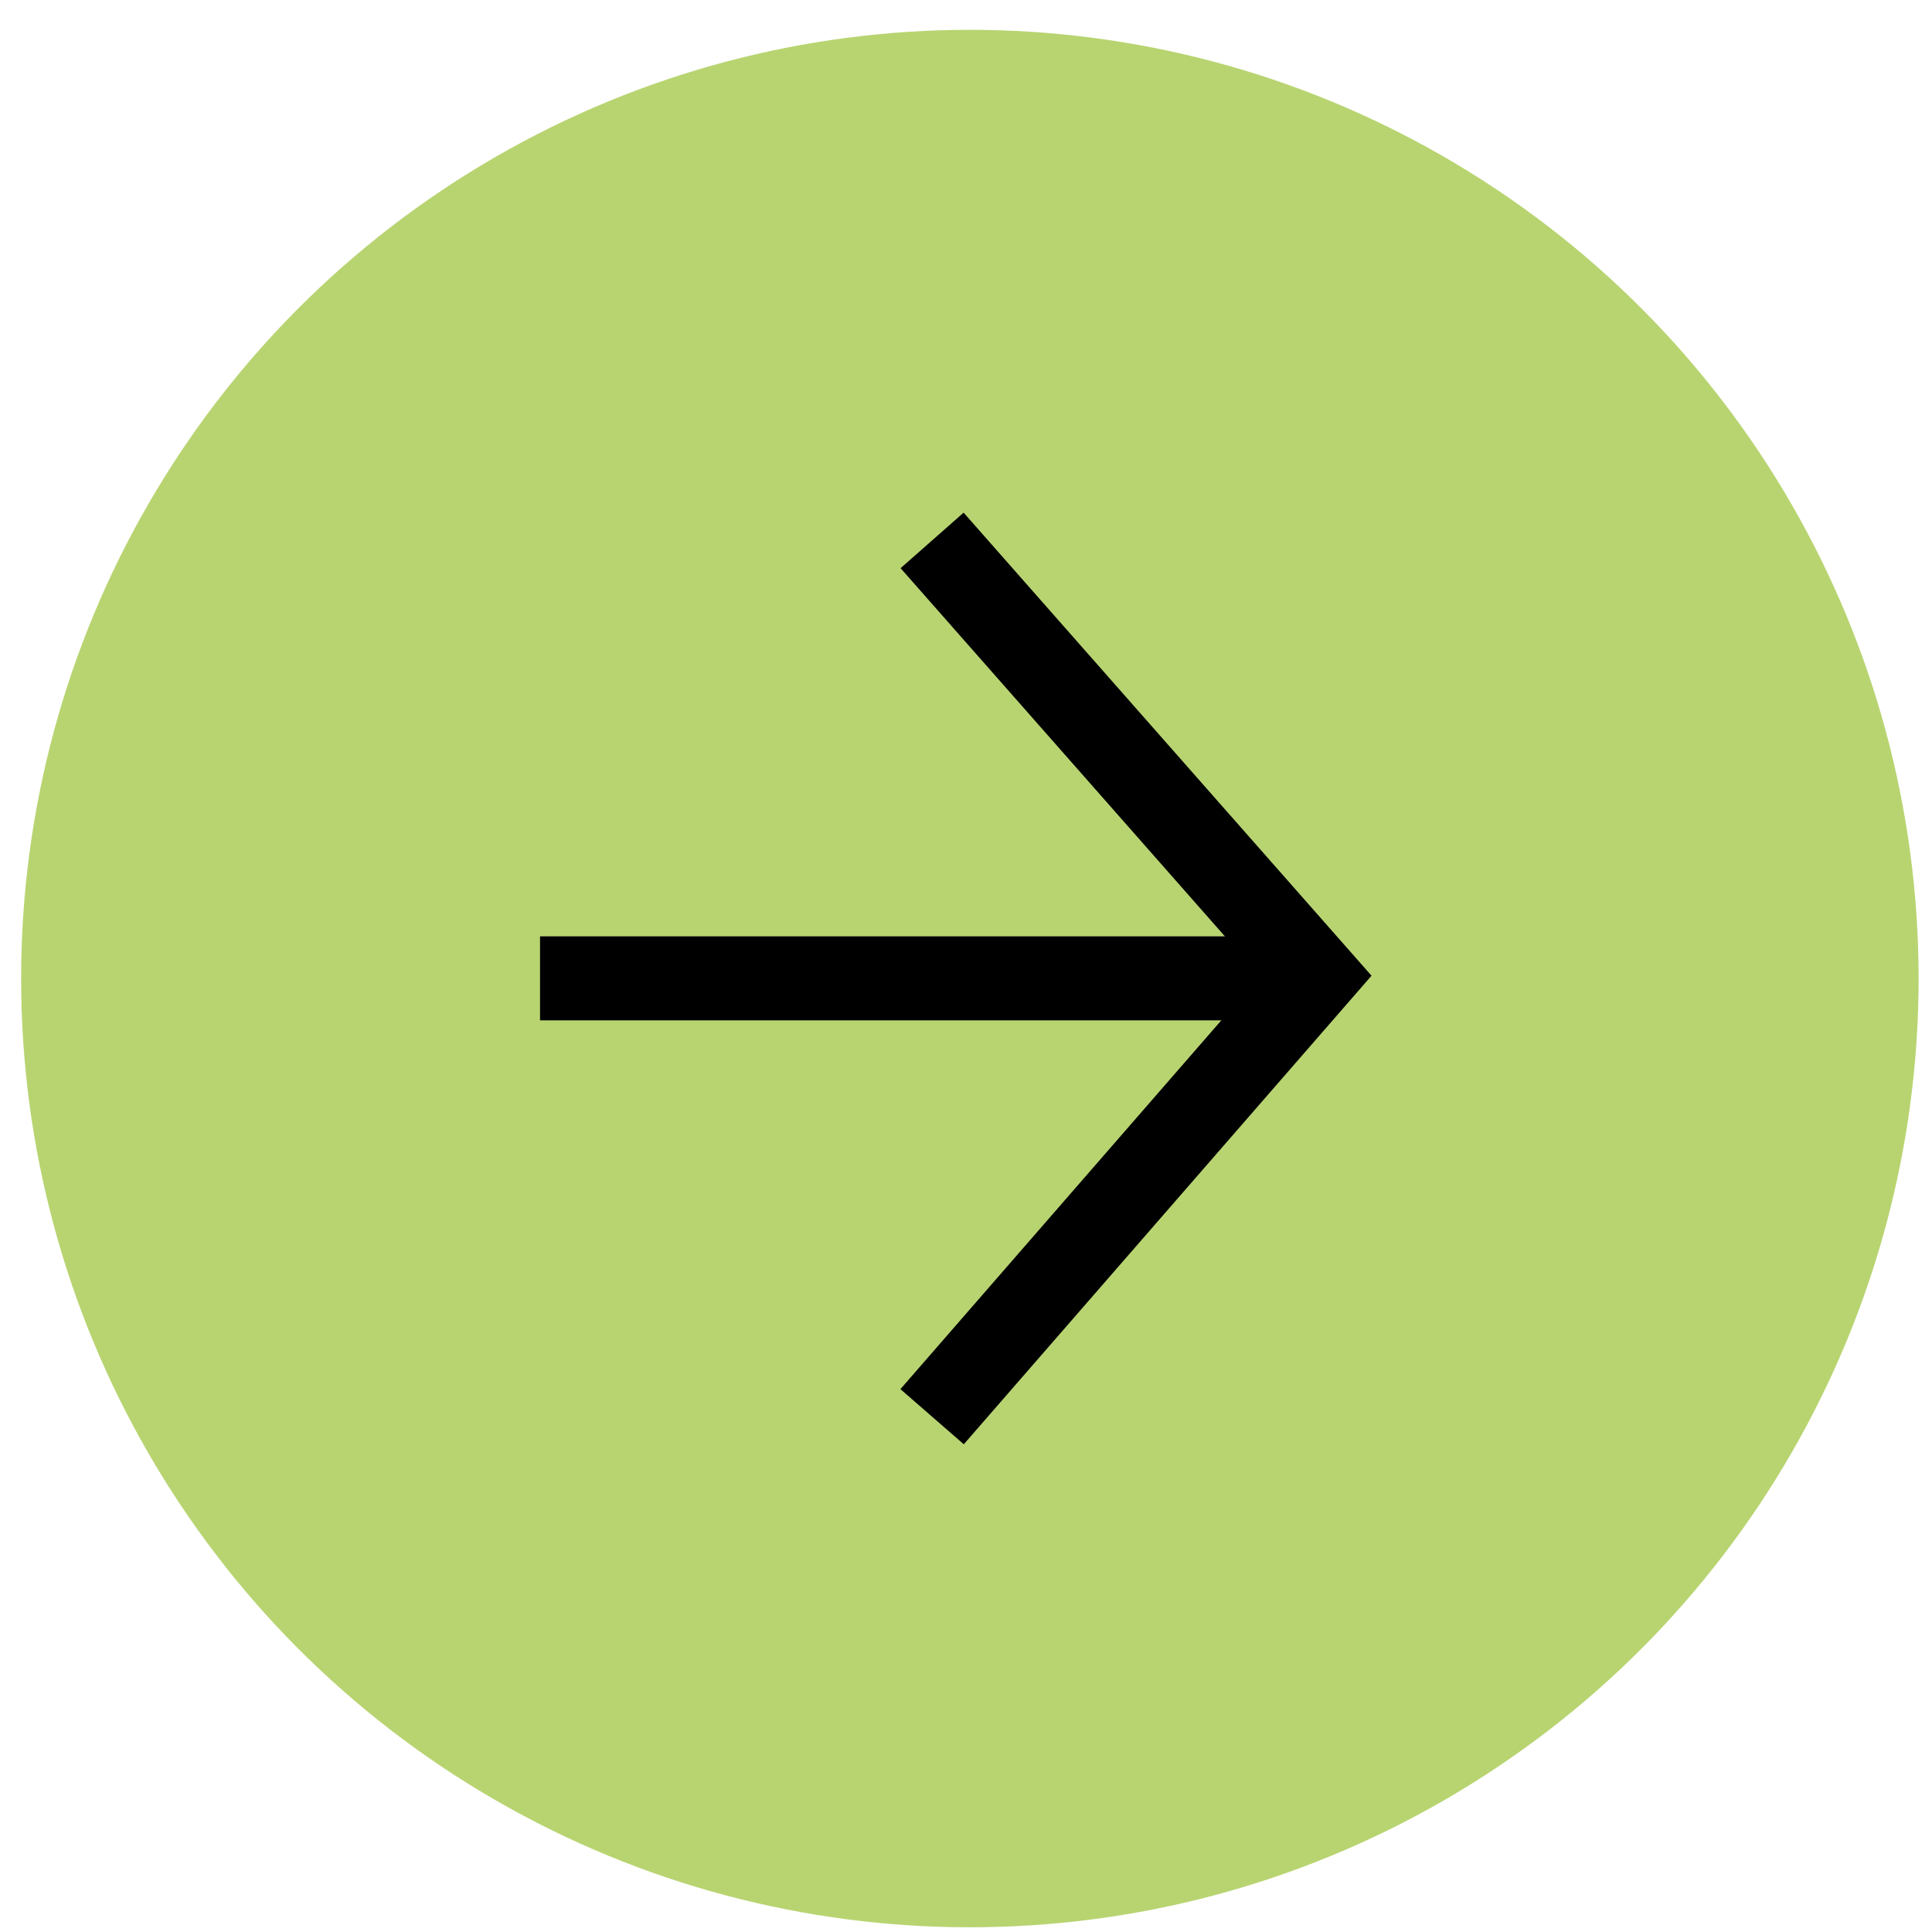 <svg width="46" height="46" viewBox="0 0 46 46" fill="none" xmlns="http://www.w3.org/2000/svg">
<circle cx="23.092" cy="23.299" r="22.589" fill="#B8D471"/>
<path d="M22.193 12.867L31.326 23.235L22.193 33.731" stroke="black" stroke-width="2"/>
<line x1="12.858" y1="23.294" x2="30.457" y2="23.294" stroke="black" stroke-width="2"/>
</svg>

